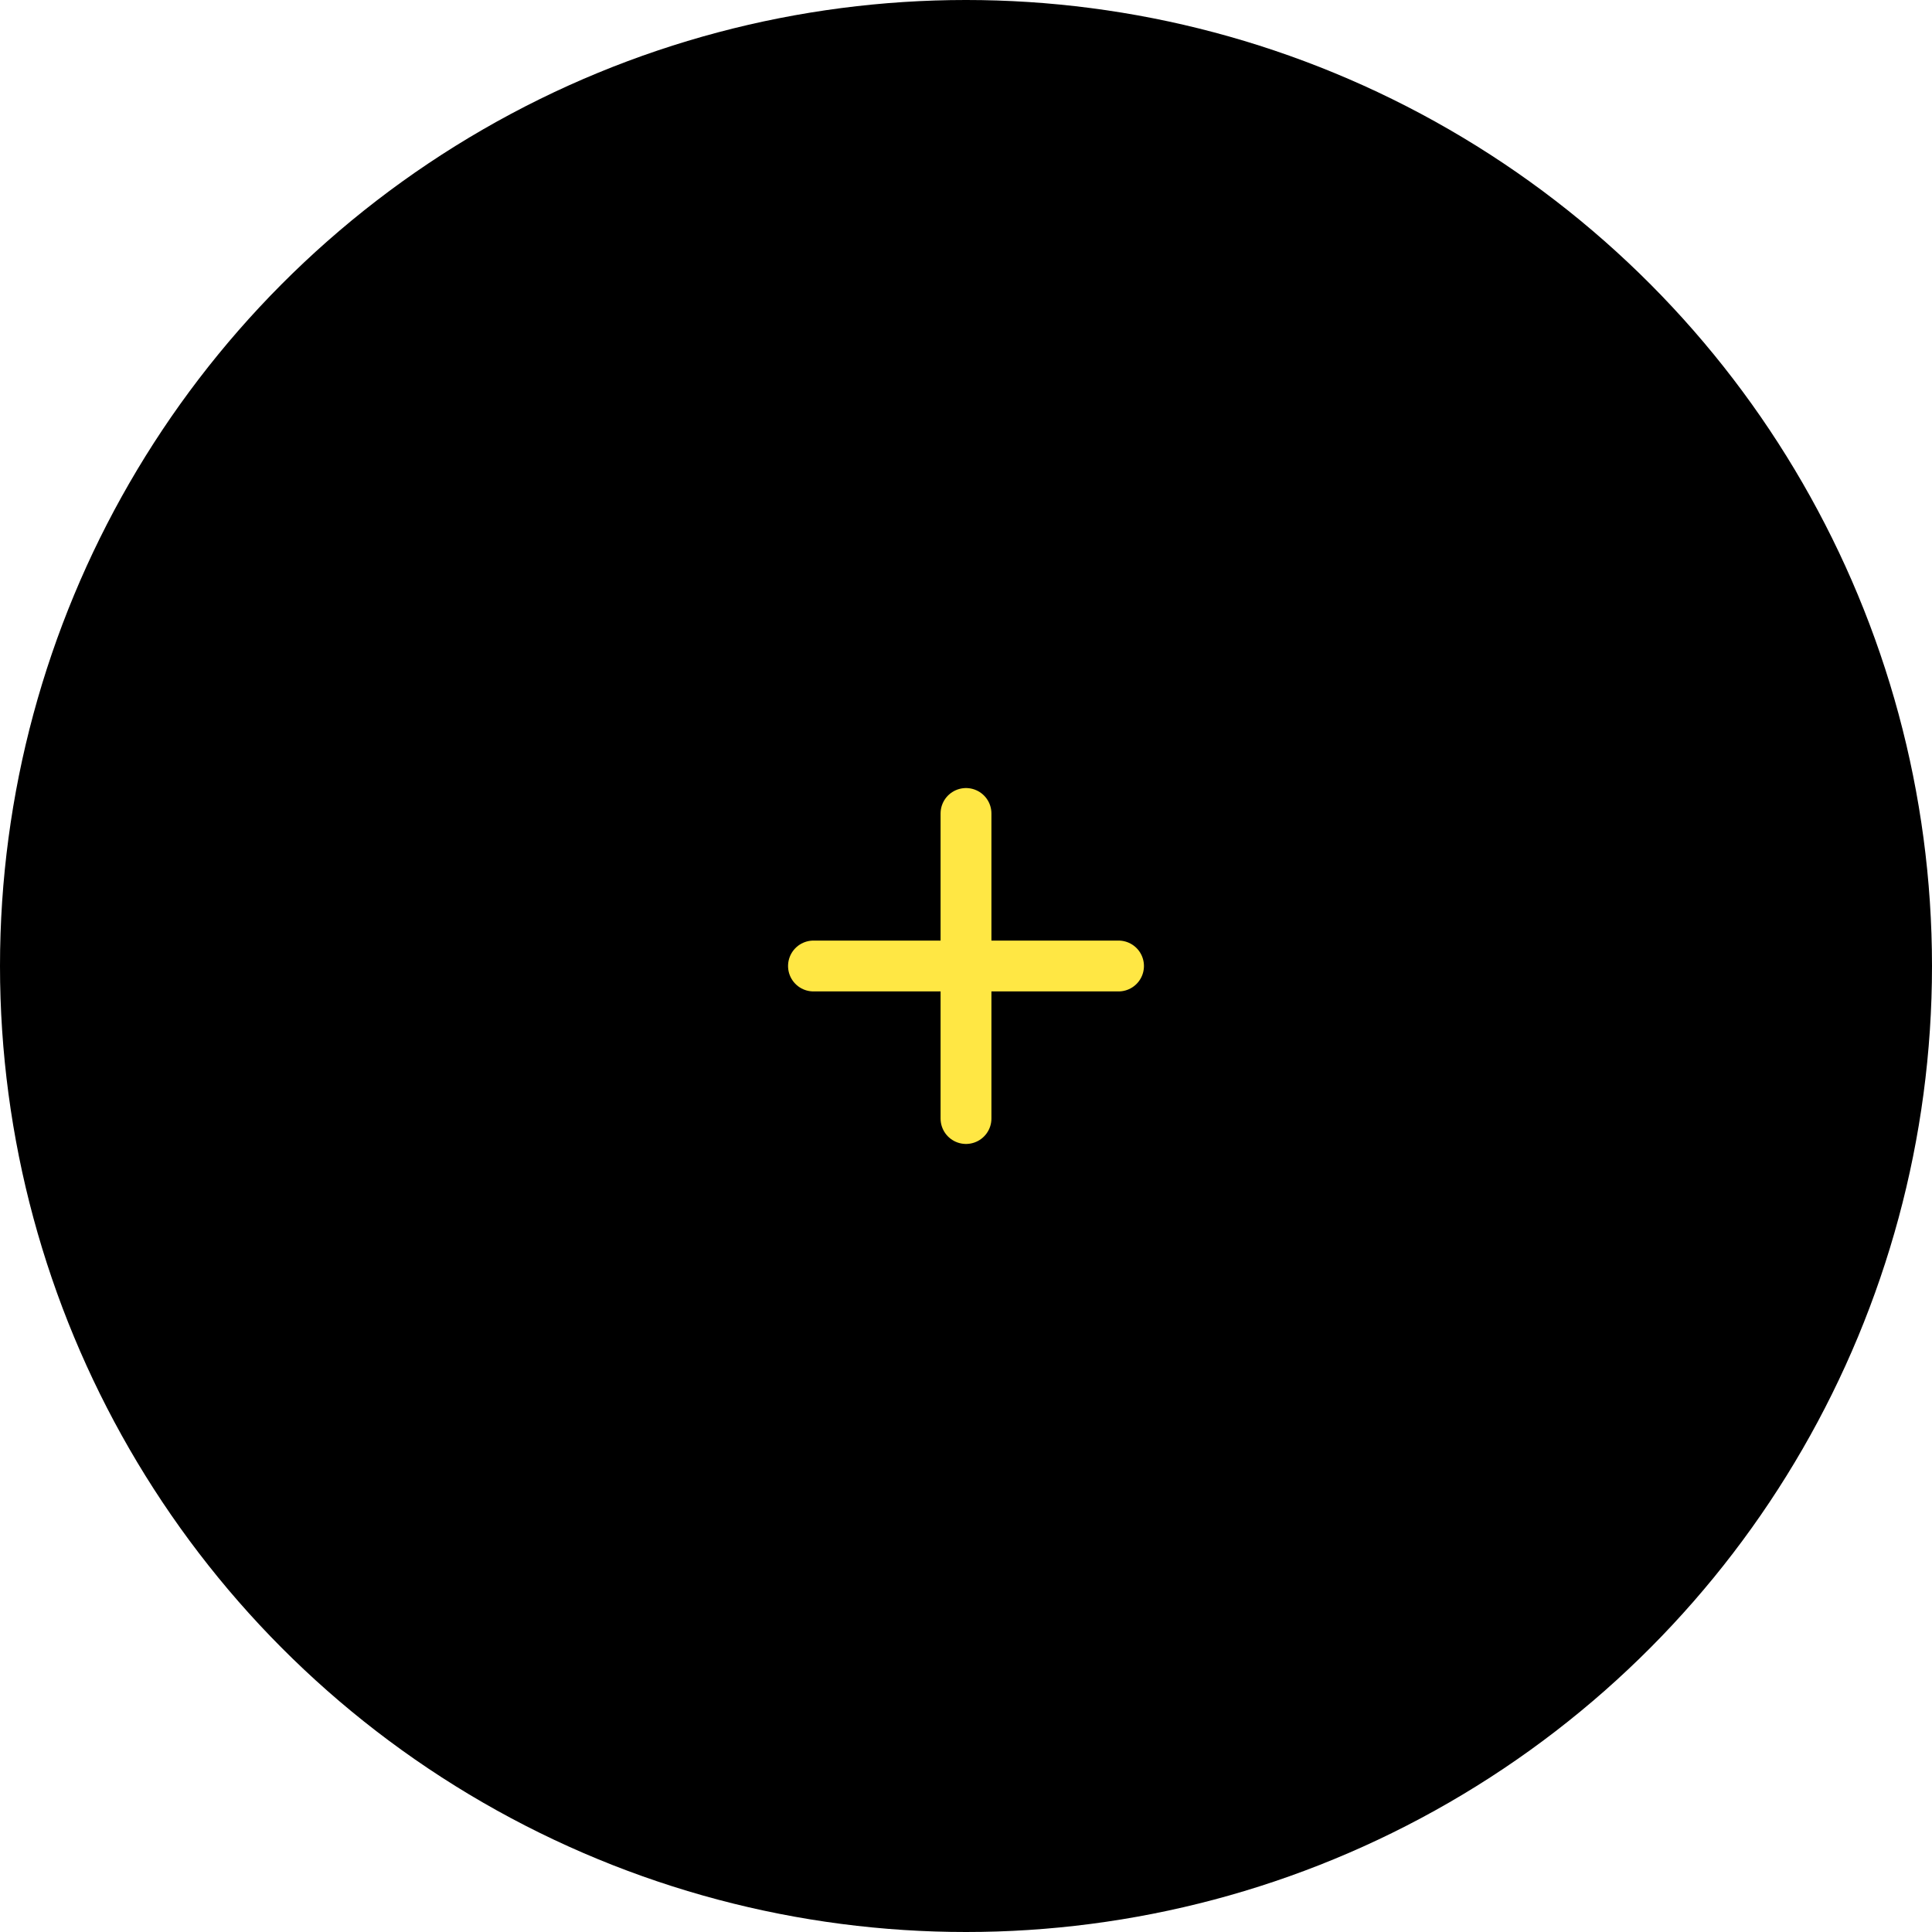 <svg width="76" height="76" viewBox="0 0 76 76" fill="none" xmlns="http://www.w3.org/2000/svg">
<circle cx="38" cy="38" r="38" fill="black"/>
<path d="M38 32L38 44" stroke="#FFE744" stroke-width="2" stroke-linecap="round"/>
<path d="M44 38H32" stroke="#FFE744" stroke-width="2" stroke-linecap="round"/>
</svg>
